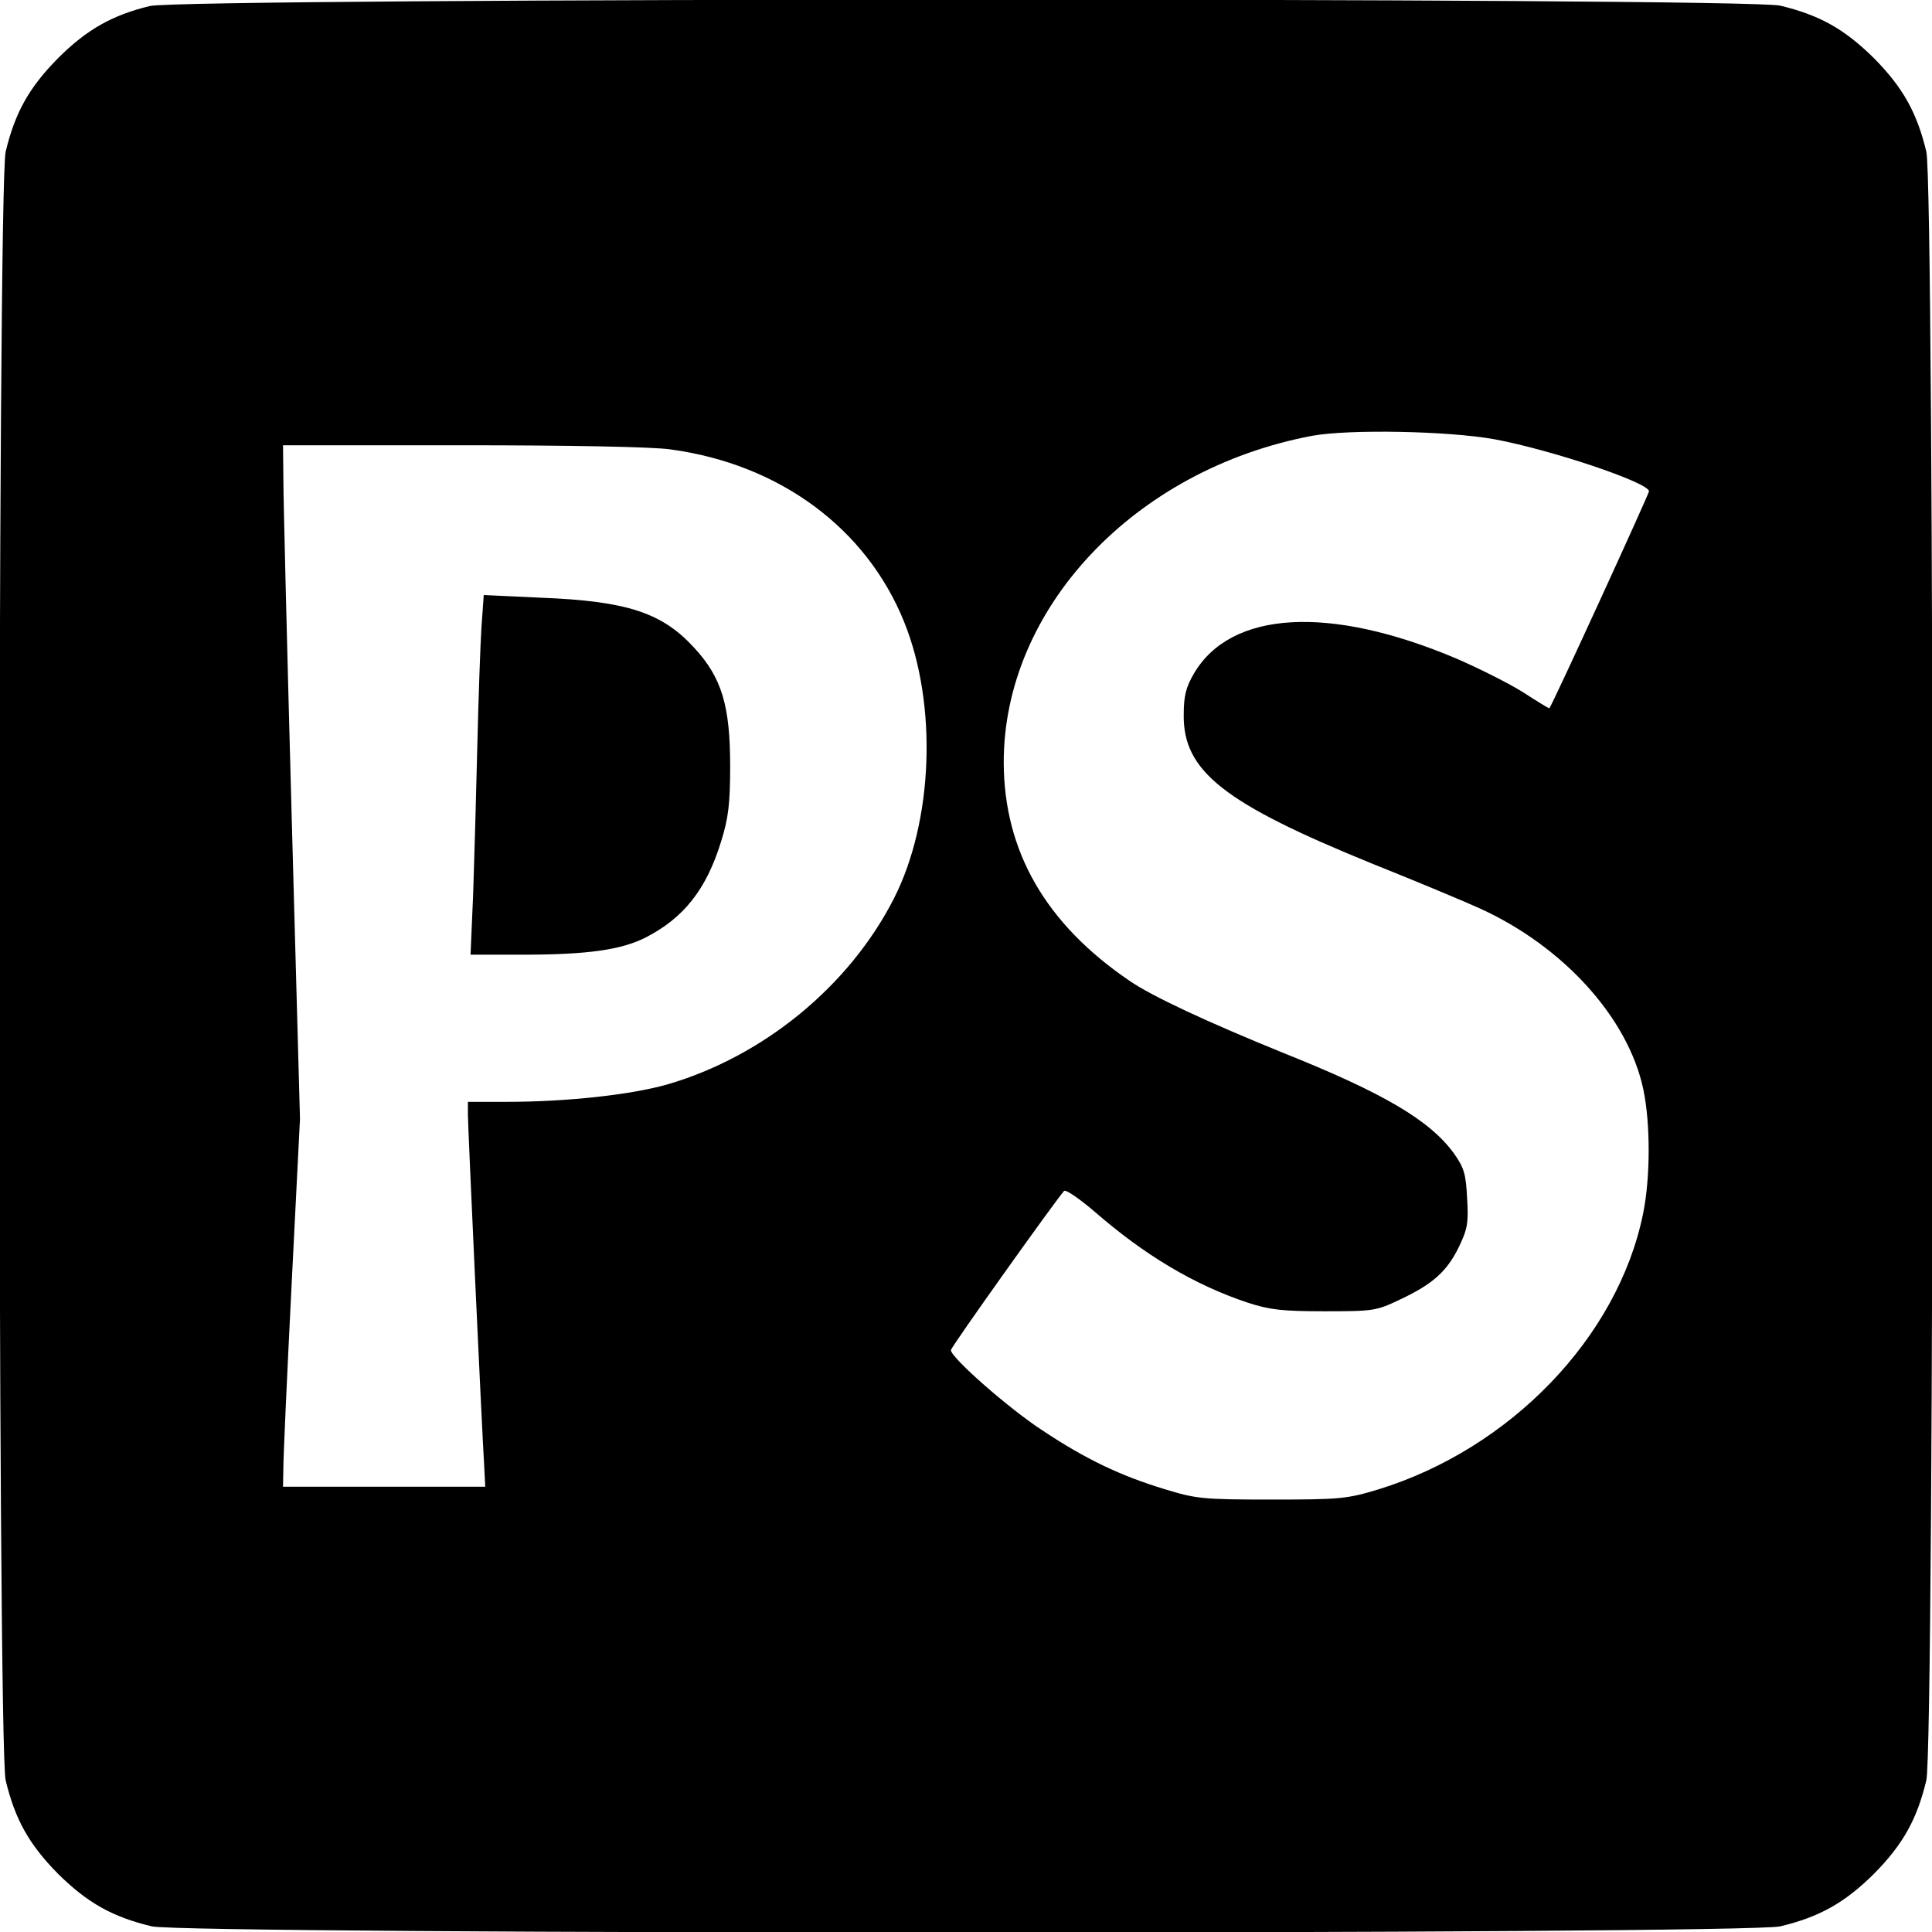 <?xml version="1.0" standalone="no"?>
<!DOCTYPE svg PUBLIC "-//W3C//DTD SVG 20010904//EN"
 "http://www.w3.org/TR/2001/REC-SVG-20010904/DTD/svg10.dtd">
<svg version="1.0" xmlns="http://www.w3.org/2000/svg"
 width="512pt" height="512pt" viewBox="0 0 512 512"
 preserveAspectRatio="xMidYMid meet">
<g transform="translate(0,512) scale(0.1,-0.1)"
fill="#000000" stroke="none">
<path d="M397 5104 c-99 -24 -167 -62 -243 -138 -77 -78 -114 -144 -139 -248
-22 -95 -22 -4221 0 -4316 25 -104 62 -170 139 -248 78 -77 144 -114 248 -139
95 -22 4221 -22 4316 0 104 25 170 62 248 139 77 78 114 144 139 248 22 95 22
4221 0 4316 -25 104 -62 170 -139 248 -78 77 -144 114 -248 139 -92 22 -4231
21 -4321 -1z m3563 -1148 c151 -28 410 -115 410 -138 0 -7 -256 -566 -264
-575 -1 -1 -32 18 -69 42 -38 24 -118 64 -178 90 -336 142 -597 127 -695 -40
-21 -36 -27 -59 -27 -109 -2 -150 107 -235 500 -395 120 -48 249 -102 286
-119 221 -101 392 -290 432 -479 19 -90 19 -235 -1 -331 -67 -326 -351 -621
-701 -729 -83 -25 -100 -27 -283 -27 -184 0 -200 2 -285 28 -115 35 -208 79
-322 155 -88 57 -243 193 -243 213 0 8 276 395 300 422 5 4 41 -21 82 -56 131
-114 263 -193 404 -240 59 -19 90 -23 204 -23 130 0 137 1 200 31 87 41 124
74 156 139 23 48 26 64 22 129 -3 64 -8 81 -34 118 -63 88 -186 161 -454 268
-199 81 -346 149 -407 191 -222 151 -332 343 -333 577 -1 409 346 778 817 867
98 18 360 13 483 -9z m-2183 -27 c289 -39 519 -209 619 -457 89 -220 77 -529
-27 -733 -118 -232 -346 -419 -601 -493 -95 -27 -264 -46 -425 -46 l-103 0 0
-34 c0 -32 36 -811 43 -928 l3 -58 -268 0 -268 0 1 53 c0 28 10 248 22 487
l22 435 -22 800 c-12 440 -22 842 -22 893 l-1 92 474 0 c282 0 506 -4 553 -11z"/>
<path d="M1276 3459 c-3 -46 -8 -187 -11 -314 -3 -126 -8 -303 -11 -392 l-7
-163 139 0 c172 0 260 13 324 45 102 52 162 128 201 255 19 61 24 98 24 200 0
159 -22 234 -95 313 -85 93 -177 124 -406 133 l-152 7 -6 -84z"/>
</g>
</svg>

